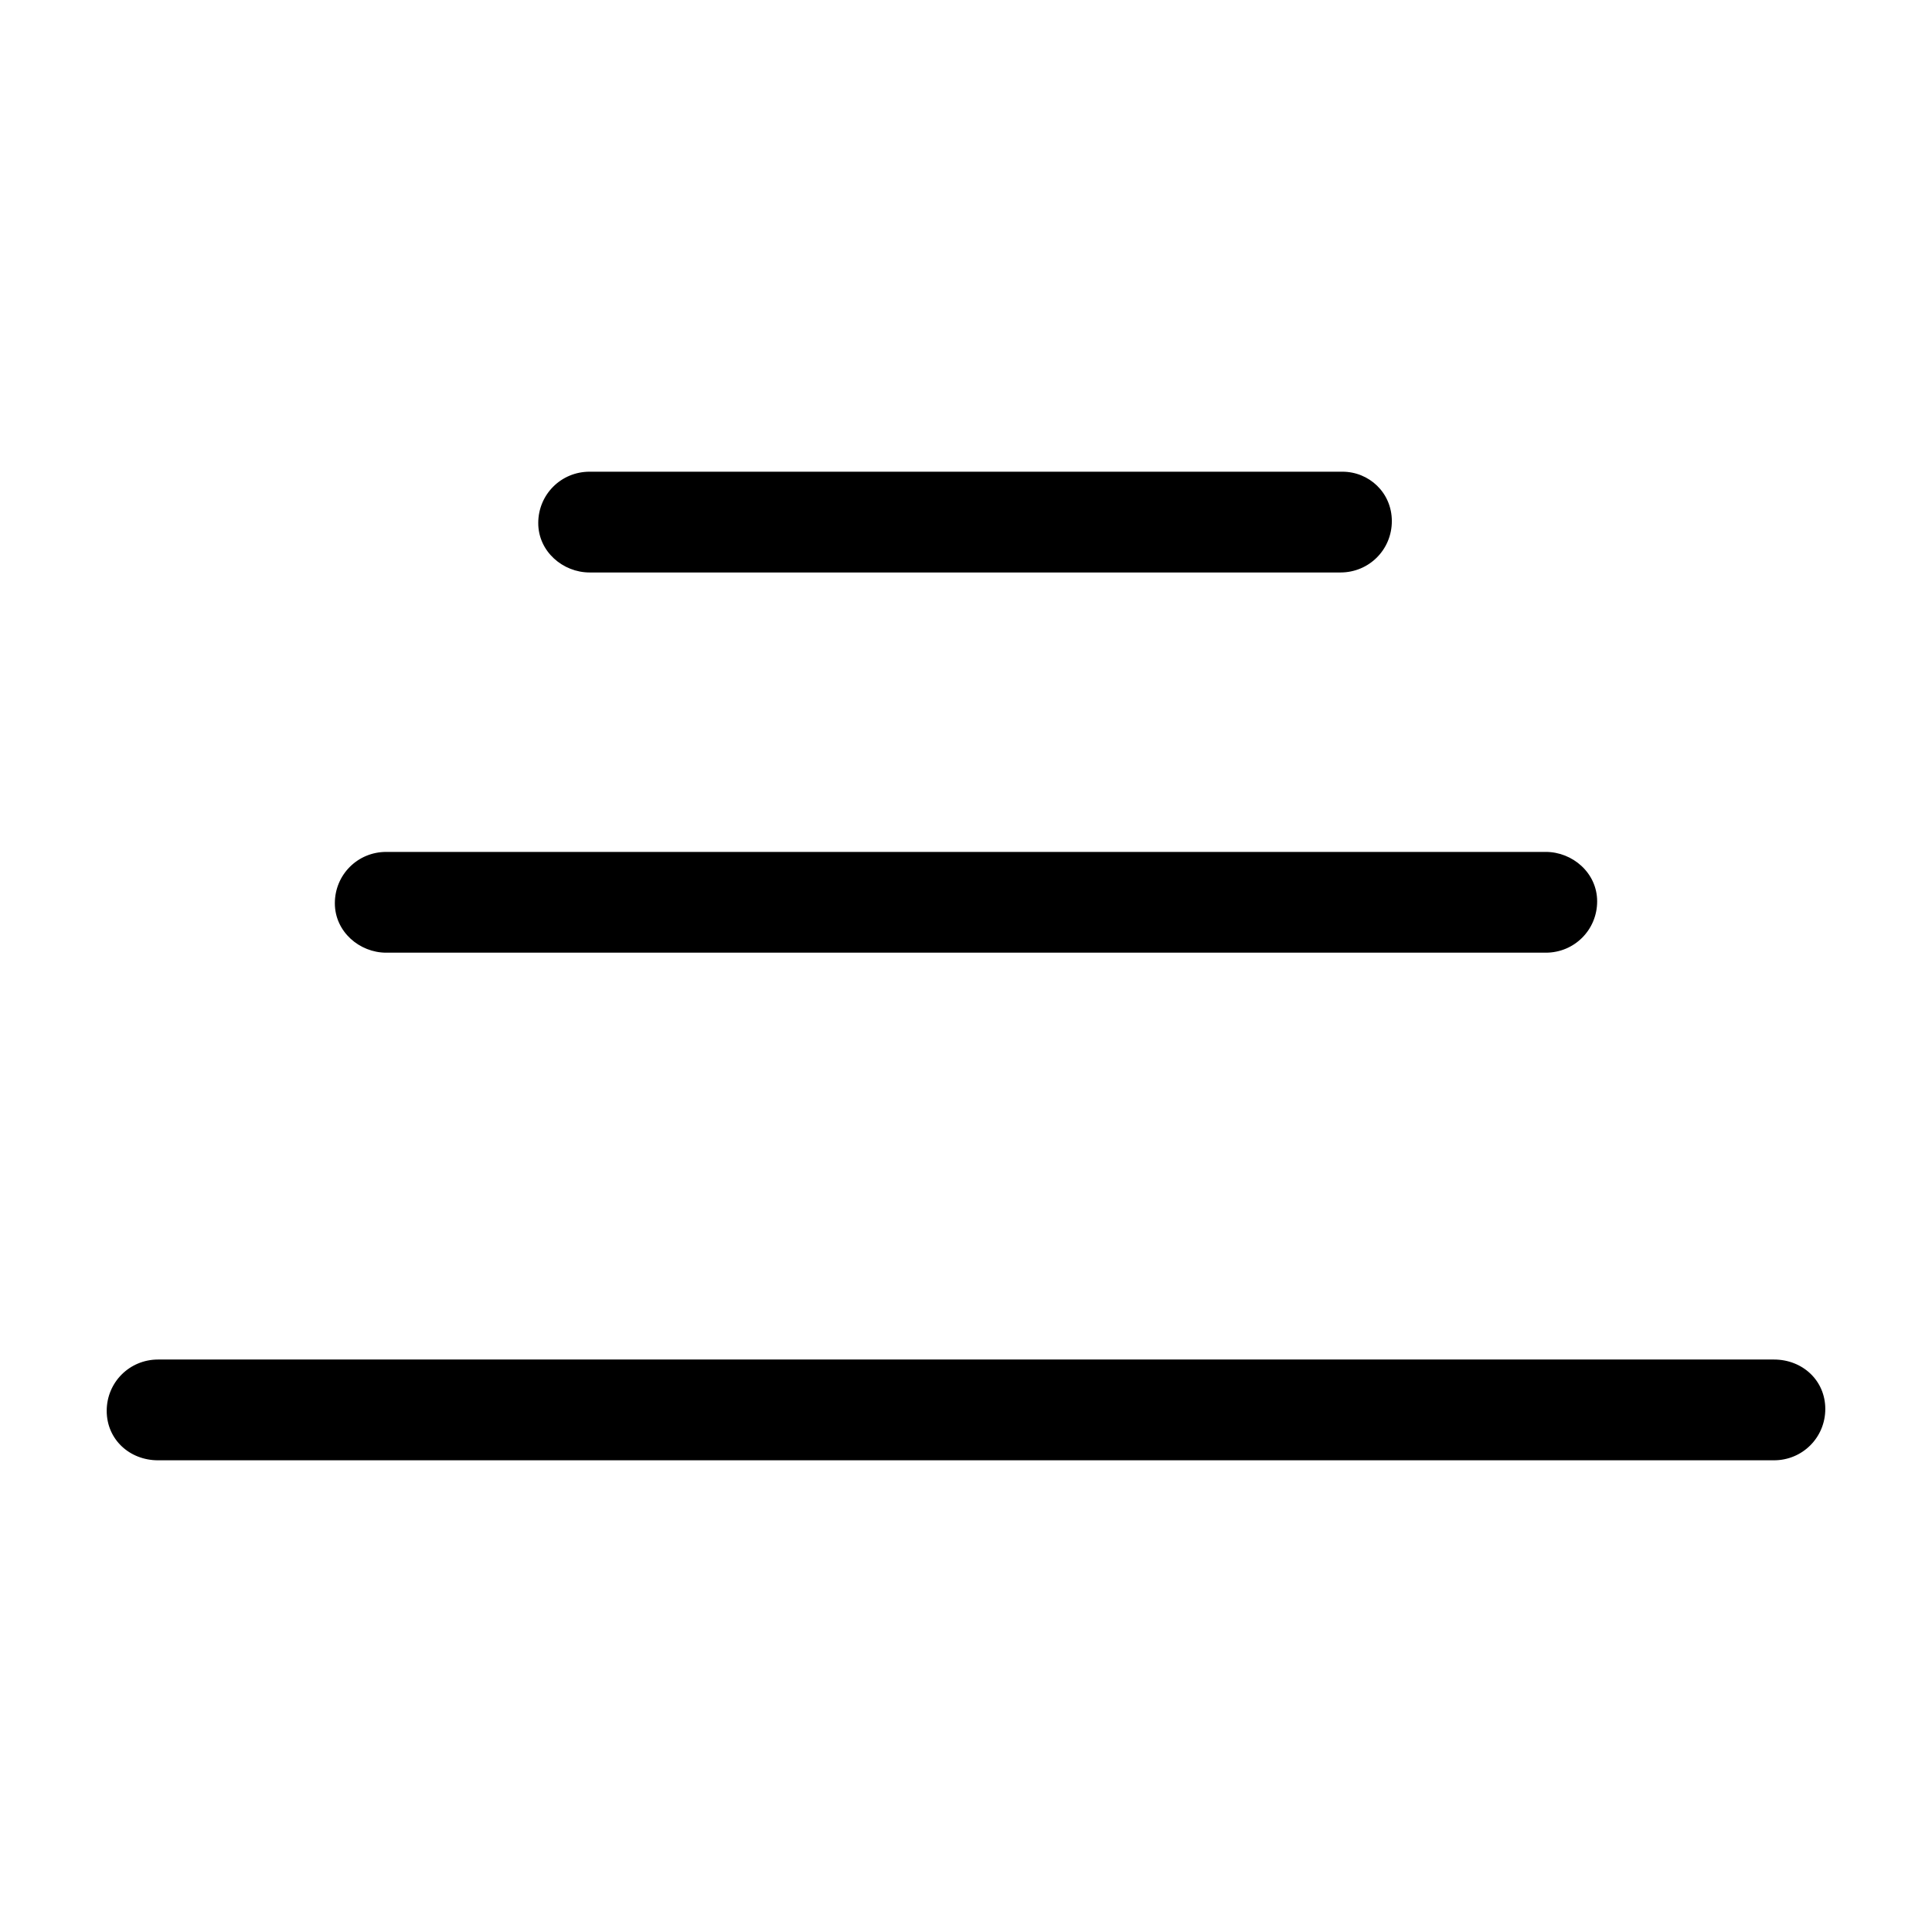 <?xml version="1.0" encoding="UTF-8"?>
<!-- Uploaded to: ICON Repo, www.iconrepo.com, Generator: ICON Repo Mixer Tools -->
<svg fill="#000000" width="800px" height="800px" version="1.1" viewBox="144 144 512 512" xmlns="http://www.w3.org/2000/svg">
 <g>
  <path d="m614.12 504.29h-428.24c-7.559 0-13.602 6.047-13.602 13.602 0 7.559 6.047 13.102 13.602 13.102h428.24c7.559 0 13.602-6.047 13.602-13.602 0-7.559-6.043-13.102-13.602-13.102z"/>
  <path d="m246.34 396.47h307.32c7.559 0 13.602-6.047 13.602-13.602 0-7.559-6.547-13.102-13.602-13.102h-307.32c-7.559 0-13.602 6.047-13.602 13.602 0 7.559 6.551 13.102 13.602 13.102z"/>
  <path d="m300.25 295.71h199c7.559 0 13.602-6.047 13.602-13.602 0-7.559-6.047-13.102-13.098-13.102h-199.51c-7.559 0-13.602 6.047-13.602 13.602-0.004 7.559 6.547 13.102 13.602 13.102z"/>
 </g>
</svg>